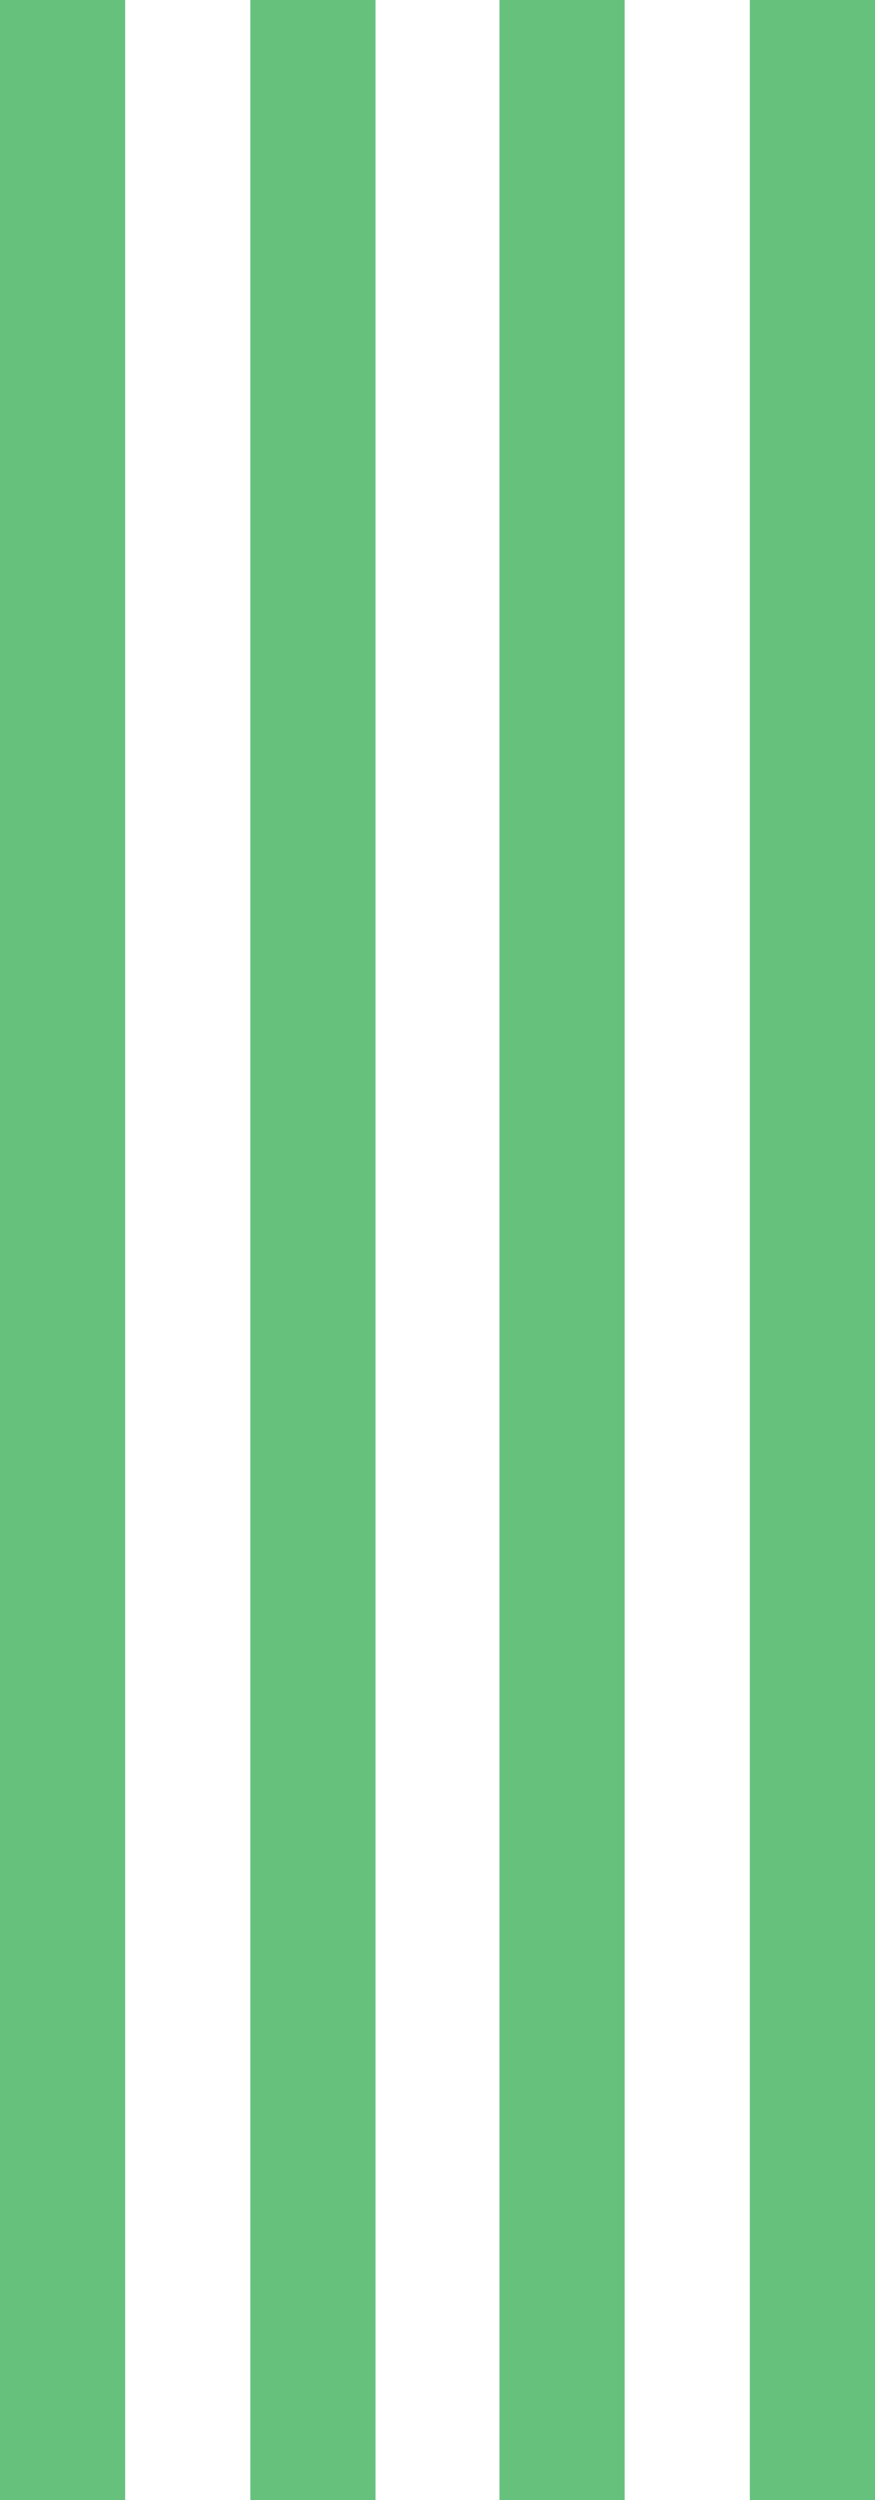 <svg xmlns="http://www.w3.org/2000/svg" id="_&#x30EC;&#x30A4;&#x30E4;&#x30FC;_1" data-name="&#x30EC;&#x30A4;&#x30E4;&#x30FC; 1" viewBox="0 0 7.2 20.57"><defs><style>      .cls-1 {        fill: #40b15d;        opacity: .8;        stroke-width: 0px;      }    </style></defs><rect class="cls-1" x="2.06" width="1.03" height="20.57"></rect><rect class="cls-1" x="4.11" width="1.03" height="20.57"></rect><rect class="cls-1" width="1.03" height="20.57"></rect><rect class="cls-1" x="6.17" width="1.03" height="20.57"></rect></svg>
